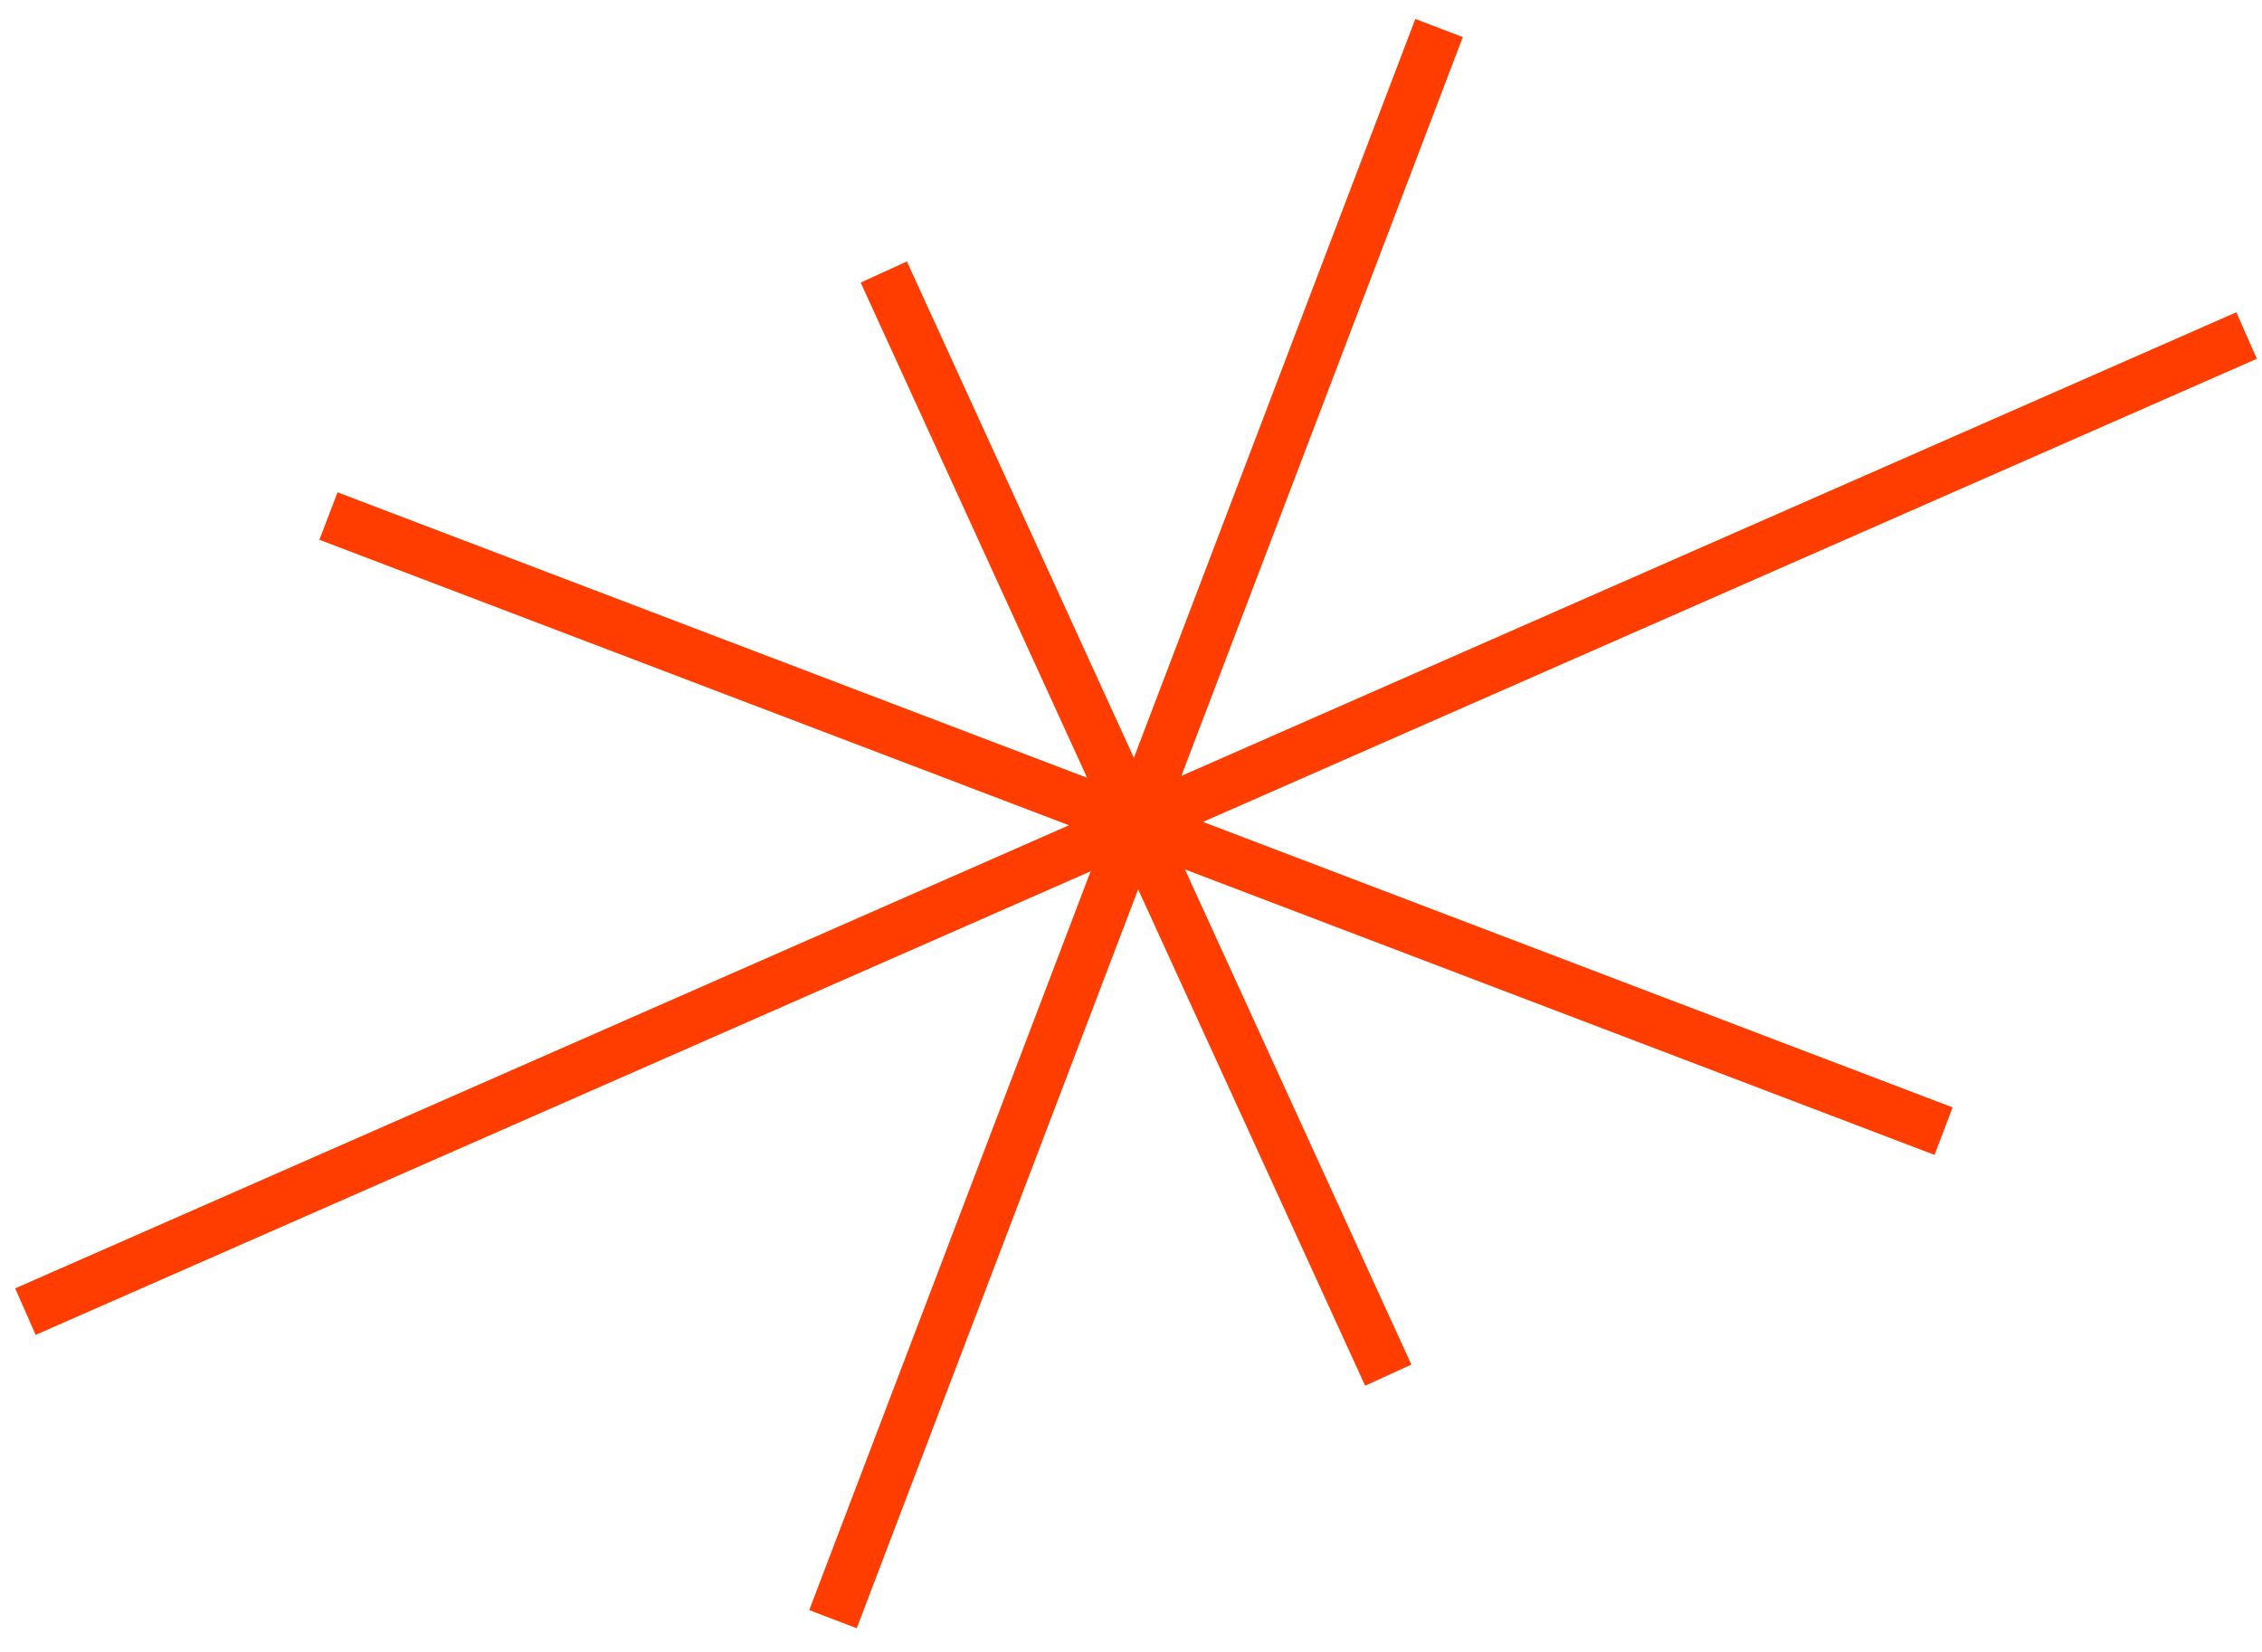 <svg width="89" height="65" viewBox="0 0 89 65" fill="none" xmlns="http://www.w3.org/2000/svg">
<path d="M34.773 10.704L54.622 54.112M56.621 1.102L44.697 32.408M44.697 32.408L76.471 44.51M44.697 32.408L88.394 13.203M44.697 32.408L32.774 63.714M44.697 32.408L12.924 20.306M44.697 32.408L1 51.612" stroke="#FF3D00" stroke-width="2" stroke-linejoin="bevel"/>
</svg>
